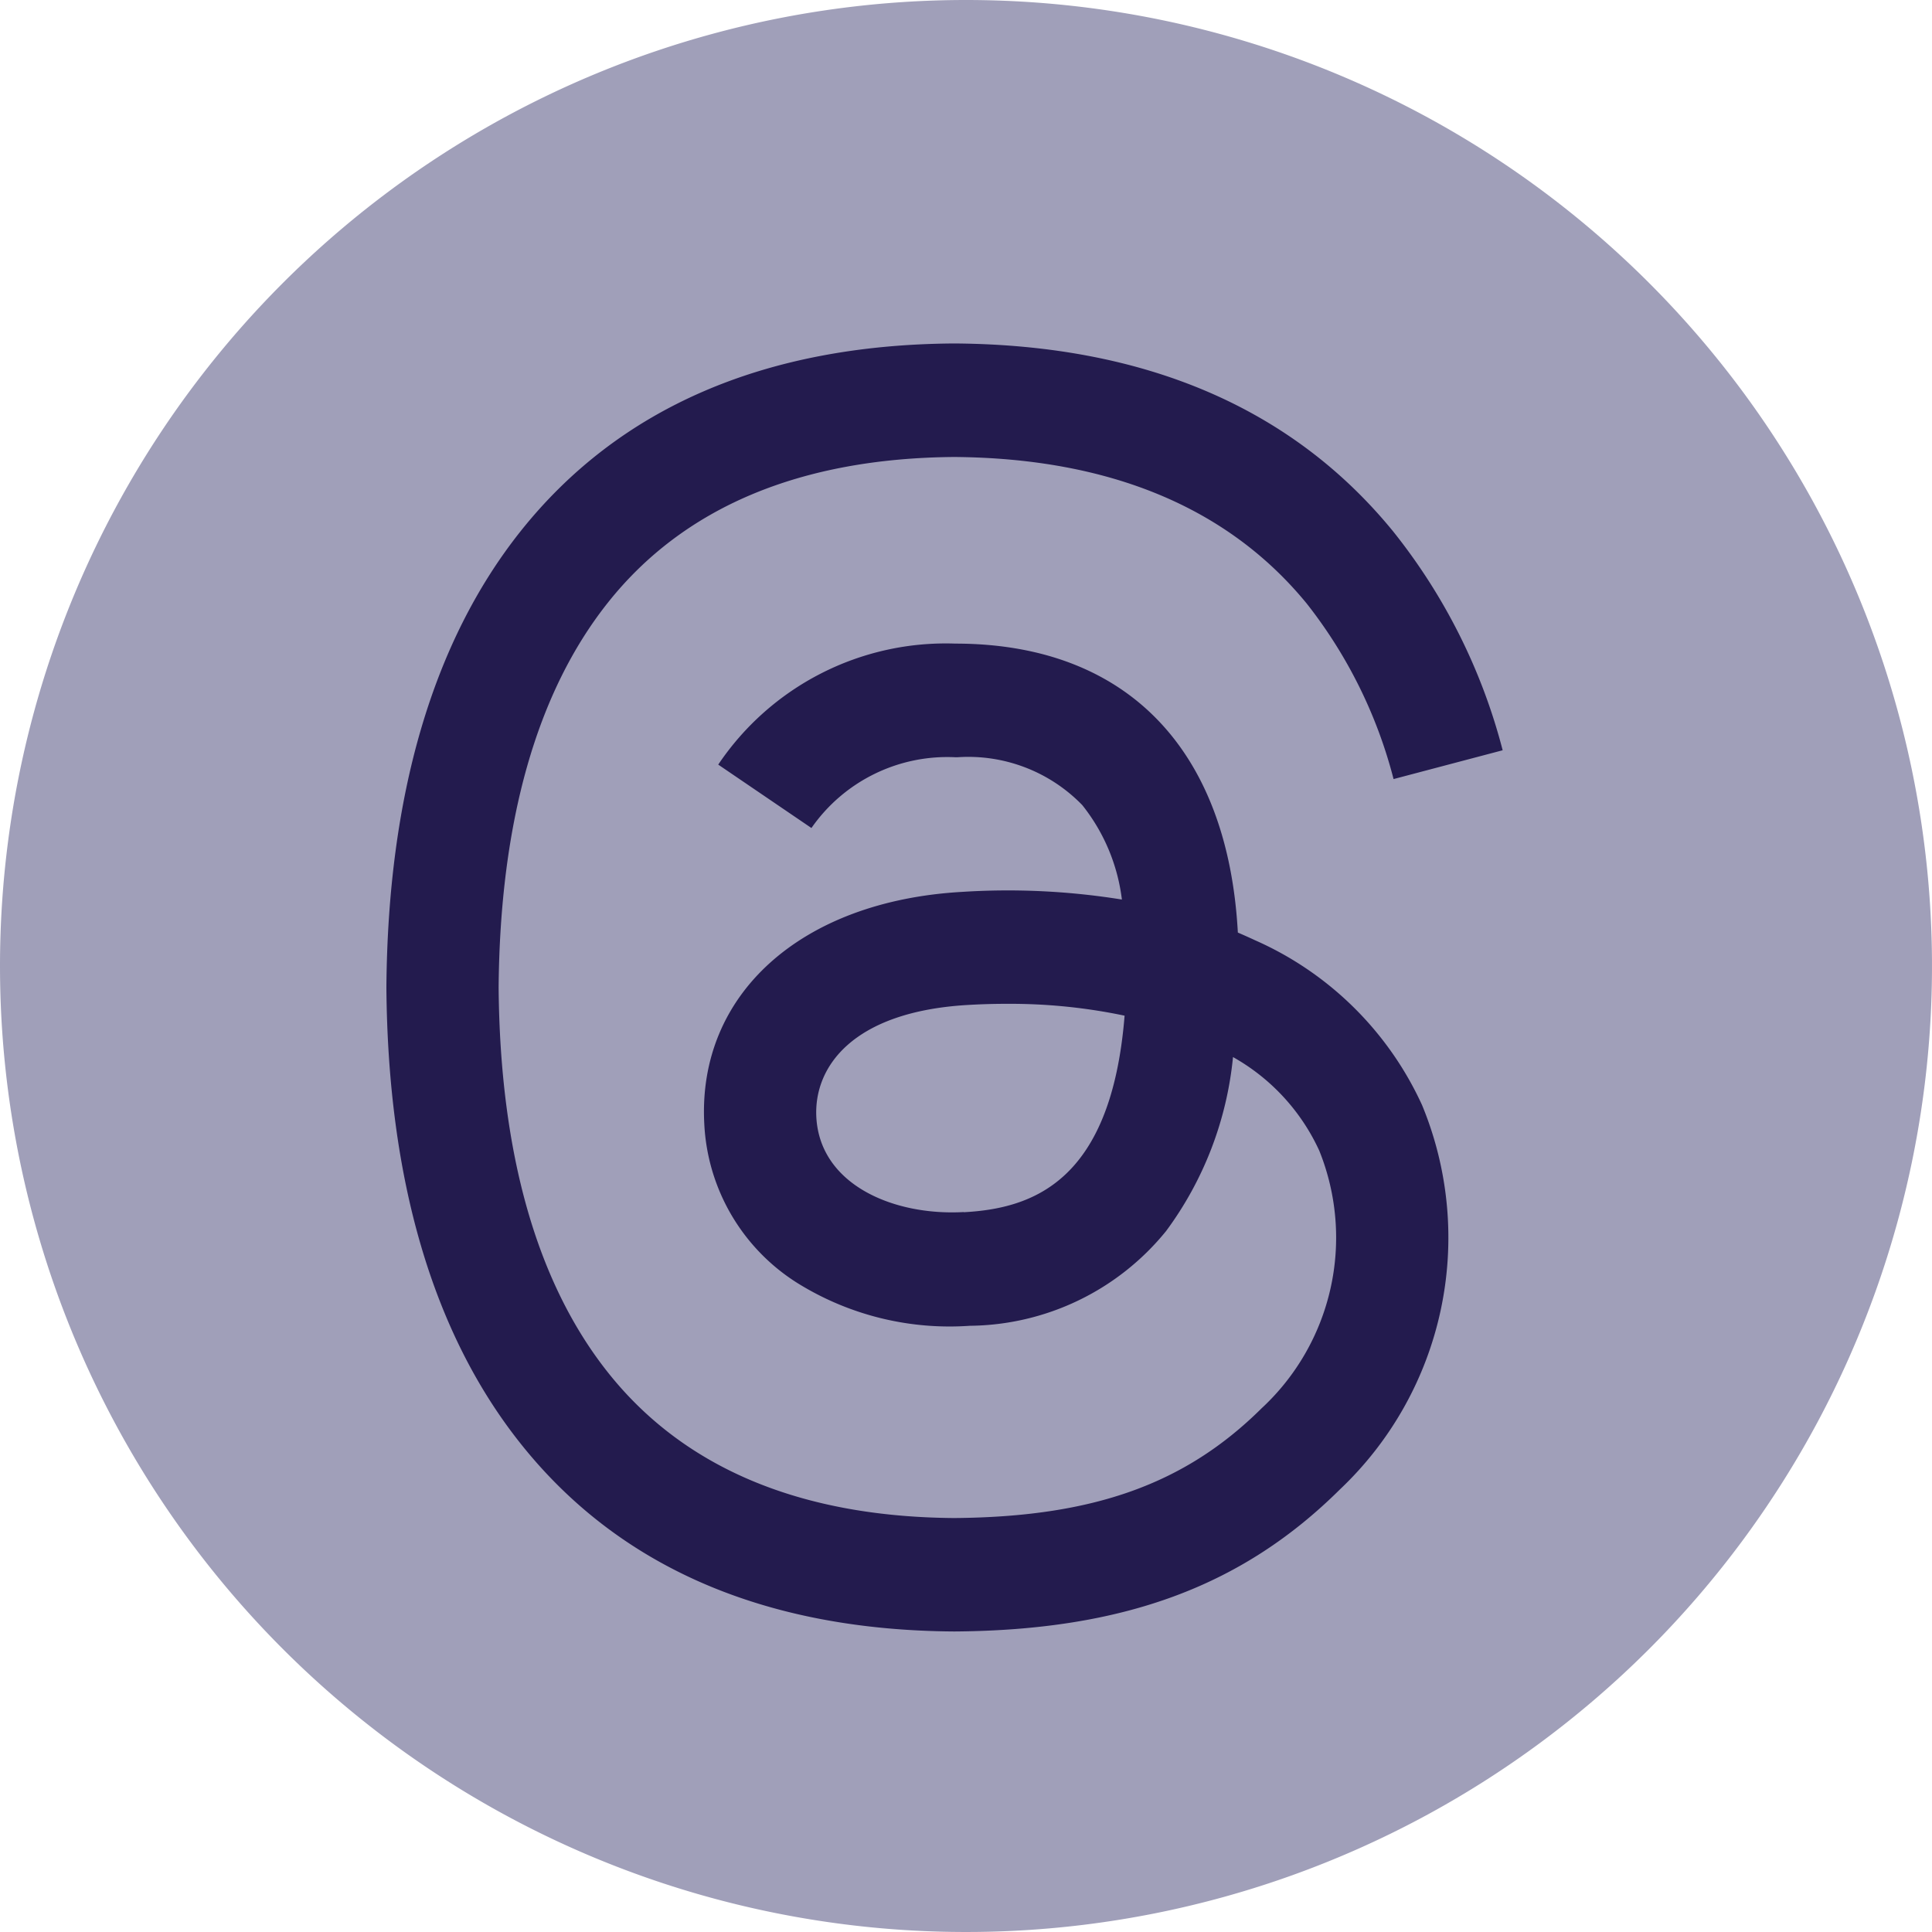 <svg xmlns="http://www.w3.org/2000/svg" id="UFI" width="45" height="45" viewBox="0 0 45 45"><g id="threads_pink"><path id="Oval" d="M22.5,0A22.5,22.5,0,1,1,0,22.5,22.5,22.5,0,0,1,22.5,0Z" fill="#a09fb9"></path><g id="Threads__app__logo-Copy" data-name="Threads_(app)_logo-Copy" transform="translate(9 8)"><path id="Shape" d="M20.232,13.9q-.2-.093-.4-.179C19.6,9.459,17.254,7.016,13.31,6.991h-.054A6.387,6.387,0,0,0,7.729,9.809L9.9,11.286a3.855,3.855,0,0,1,3.36-1.648h.036a3.7,3.7,0,0,1,2.912,1.114,4.374,4.374,0,0,1,.923,2.2,16.714,16.714,0,0,0-3.727-.178c-3.749.214-6.16,2.385-6,5.4a4.646,4.646,0,0,0,2.162,3.706,6.711,6.711,0,0,0,4.023,1,5.957,5.957,0,0,0,4.572-2.207,8.136,8.136,0,0,0,1.558-4.052,4.793,4.793,0,0,1,2.01,2.182,5.419,5.419,0,0,1-1.345,6c-1.782,1.767-3.923,2.531-7.16,2.555-3.59-.026-6.305-1.169-8.071-3.4C3.5,21.87,2.646,18.857,2.614,15c.032-3.857.886-6.87,2.539-8.956,1.765-2.228,4.481-3.371,8.071-3.4,3.616.027,6.379,1.175,8.212,3.414a11.068,11.068,0,0,1,2.023,4.088L26,9.475a13.617,13.617,0,0,0-2.553-5.1C21.1,1.5,17.661.03,13.233,0h-.018C8.8.03,5.4,1.507,3.115,4.387,1.083,6.951.035,10.518,0,14.989v.021c.035,4.471,1.083,8.039,3.115,10.6C5.4,28.493,8.8,29.97,13.215,30h.018c3.929-.027,6.7-1.048,8.979-3.311a8.074,8.074,0,0,0,1.911-8.948A7.693,7.693,0,0,0,20.232,13.9Zm-6.783,6.331c-1.643.092-3.35-.64-3.435-2.209-.062-1.163.834-2.46,3.535-2.615q.464-.027.911-.026a12.934,12.934,0,0,1,2.734.276C16.883,19.521,15.057,20.148,13.448,20.235Z" fill="#231b4e"></path></g></g></svg>